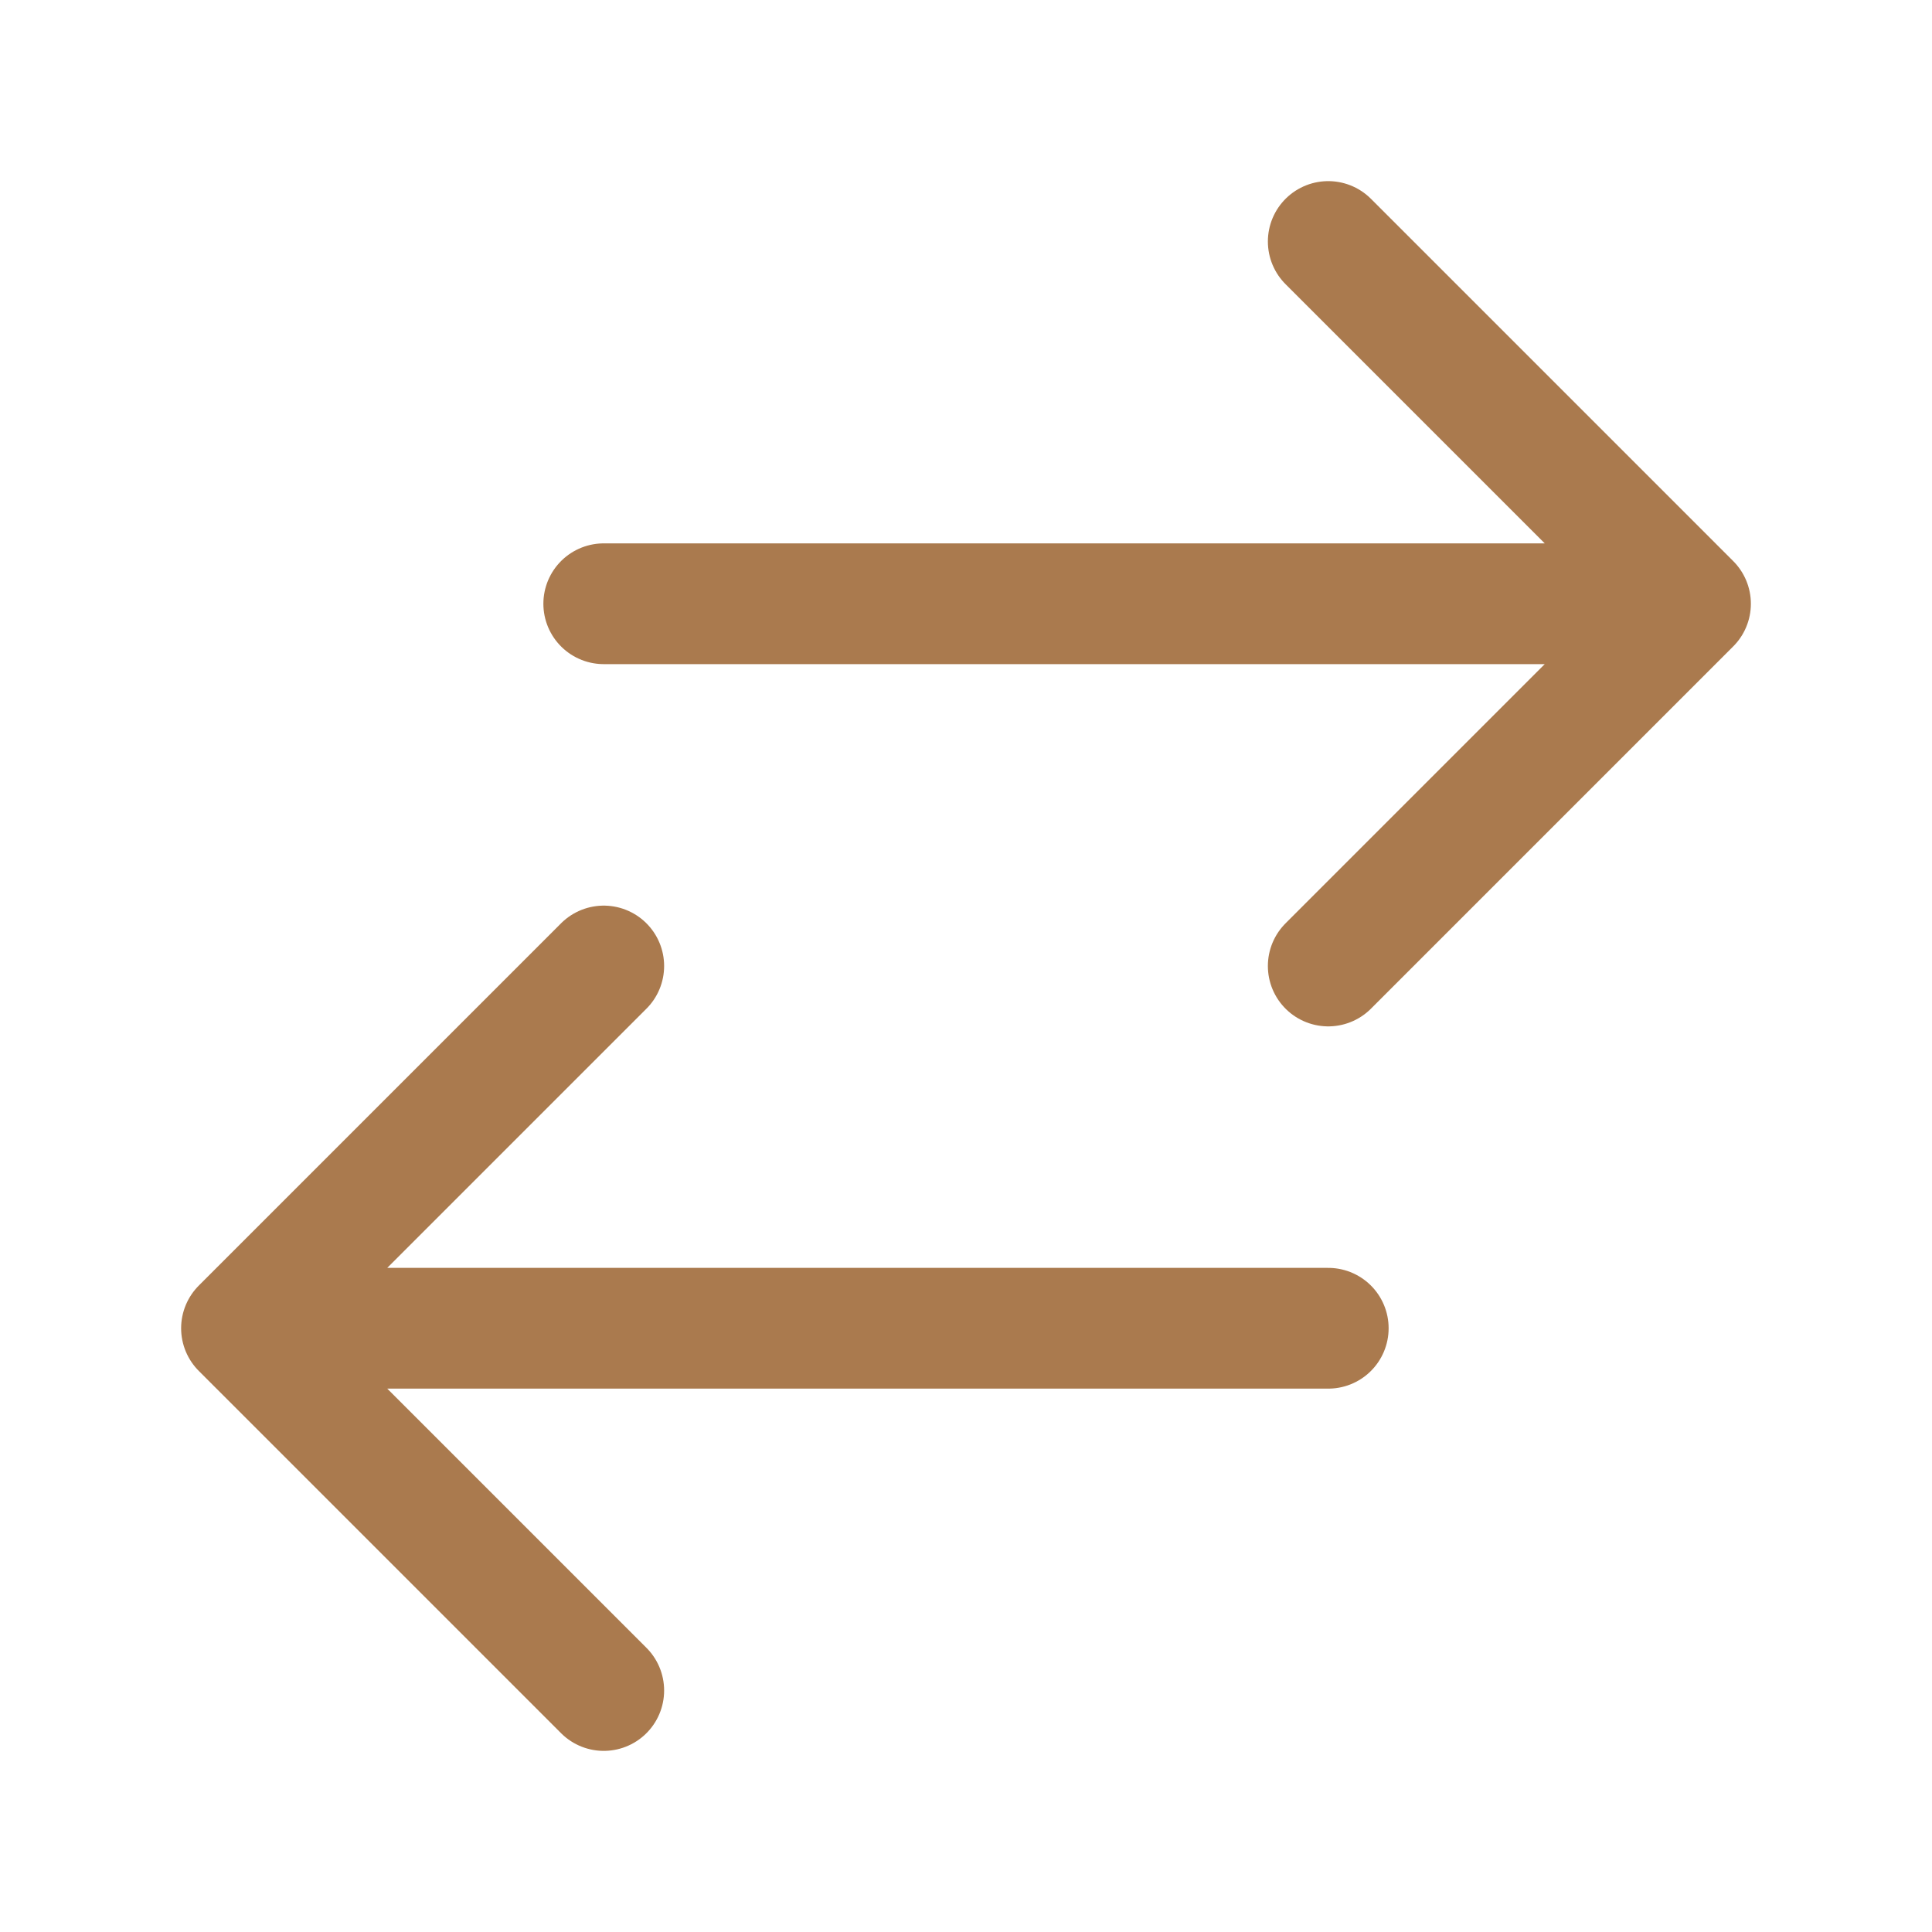<svg xmlns="http://www.w3.org/2000/svg" viewBox="0 0 40 40" fill="none">
  <path stroke="#AA7A4E" stroke-linecap="round" stroke-linejoin="round" stroke-width="2.5" d="M12.5 35L5 27.5m0 0l7.5-7.5M5 27.5h22.5m0-22.5l7.5 7.5m0 0L27.5 20m7.5-7.5H12.5"/>
</svg>